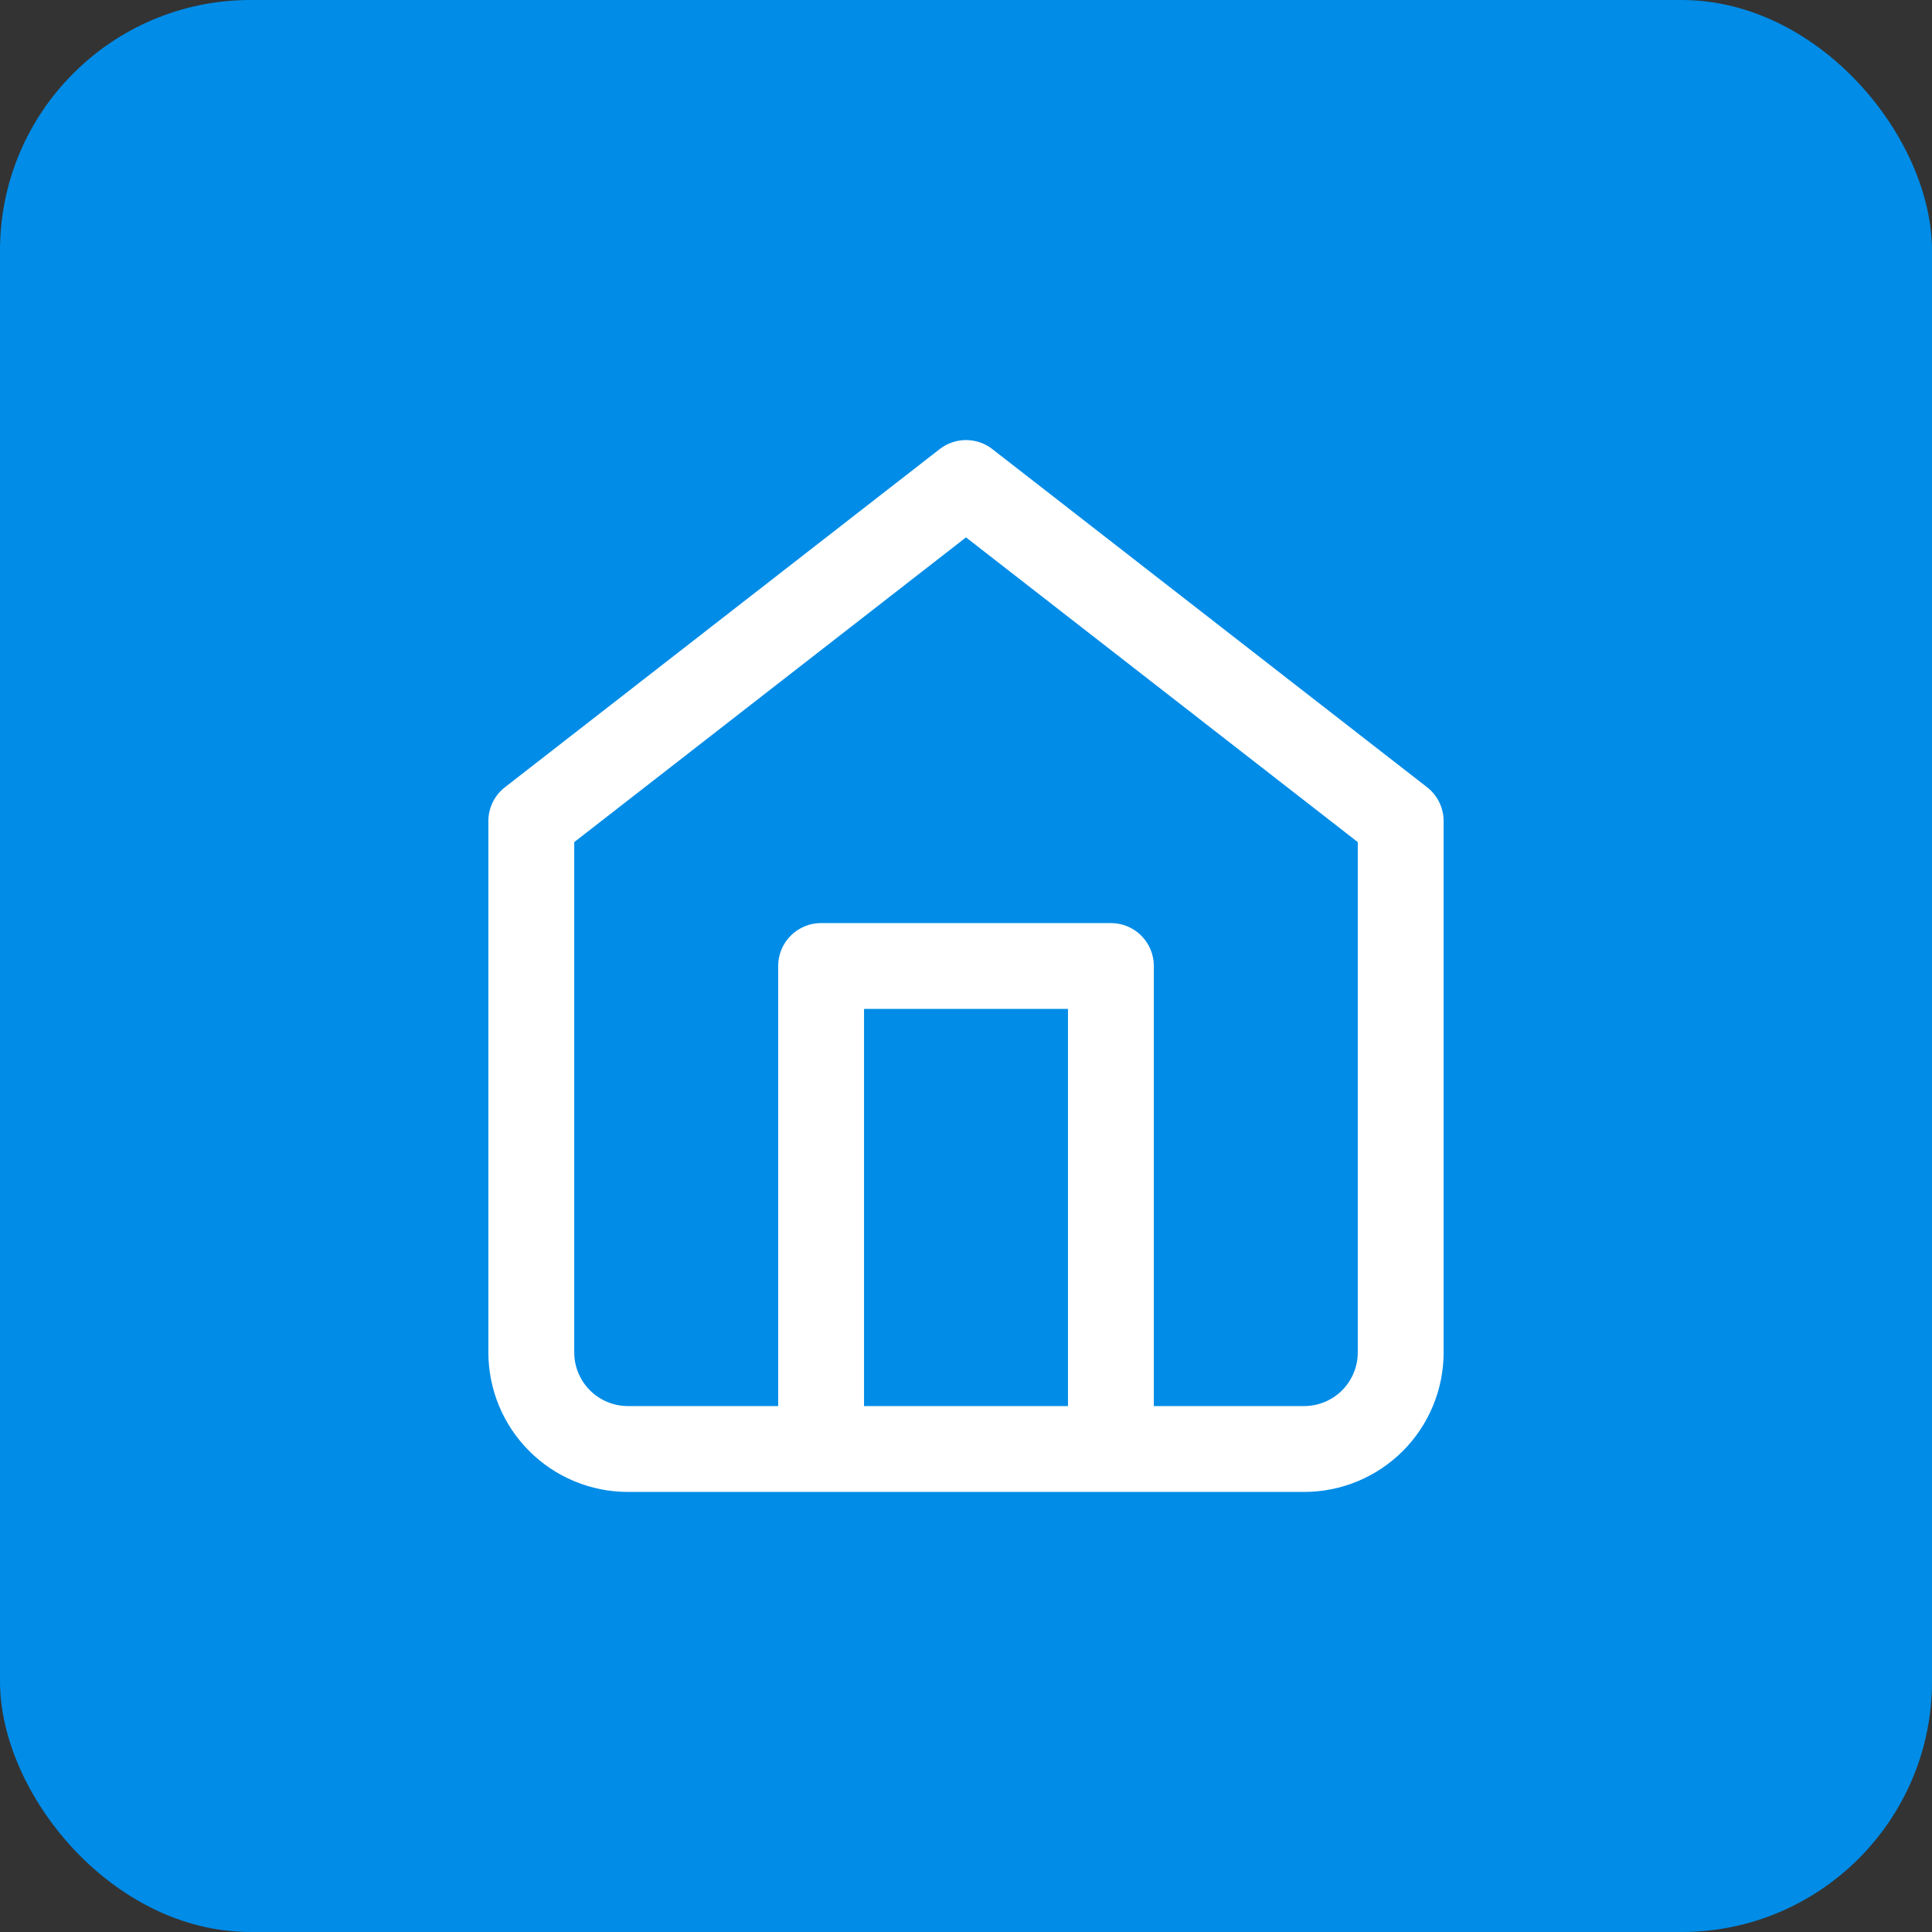<svg width="54" height="54" viewBox="0 0 54 54" fill="none" xmlns="http://www.w3.org/2000/svg">
<rect x="0" y="0" width="54" height="54" fill="#333333" stroke="none"/>
<rect width="54" height="54" rx="7" fill="#008CE7"/>
<path fill-rule="evenodd" clip-rule="evenodd" d="M27.737 12.553C27.304 12.216 26.697 12.216 26.264 12.553L14.114 22.003C13.821 22.23 13.65 22.58 13.65 22.95V37.8C13.65 38.834 14.061 39.826 14.793 40.558C15.524 41.289 16.516 41.7 17.55 41.7H22.947C22.948 41.7 22.949 41.7 22.95 41.7C22.951 41.7 22.952 41.7 22.953 41.7H31.047C31.048 41.7 31.049 41.7 31.05 41.7C31.051 41.7 31.052 41.7 31.053 41.7H36.45C37.485 41.7 38.477 41.289 39.208 40.558C39.94 39.826 40.35 38.834 40.35 37.8V22.95C40.35 22.58 40.179 22.23 39.887 22.003L27.737 12.553ZM32.25 39.3H36.45C36.848 39.3 37.23 39.142 37.511 38.861C37.792 38.579 37.95 38.198 37.95 37.8V23.537L27 15.02L16.05 23.537V37.8C16.05 38.198 16.208 38.579 16.49 38.861C16.771 39.142 17.153 39.3 17.55 39.3H21.75V27C21.75 26.337 22.288 25.8 22.95 25.8H31.05C31.713 25.8 32.25 26.337 32.25 27V39.3ZM24.15 39.3H29.85V28.2H24.15V39.3Z" fill="white"/>
</svg>
